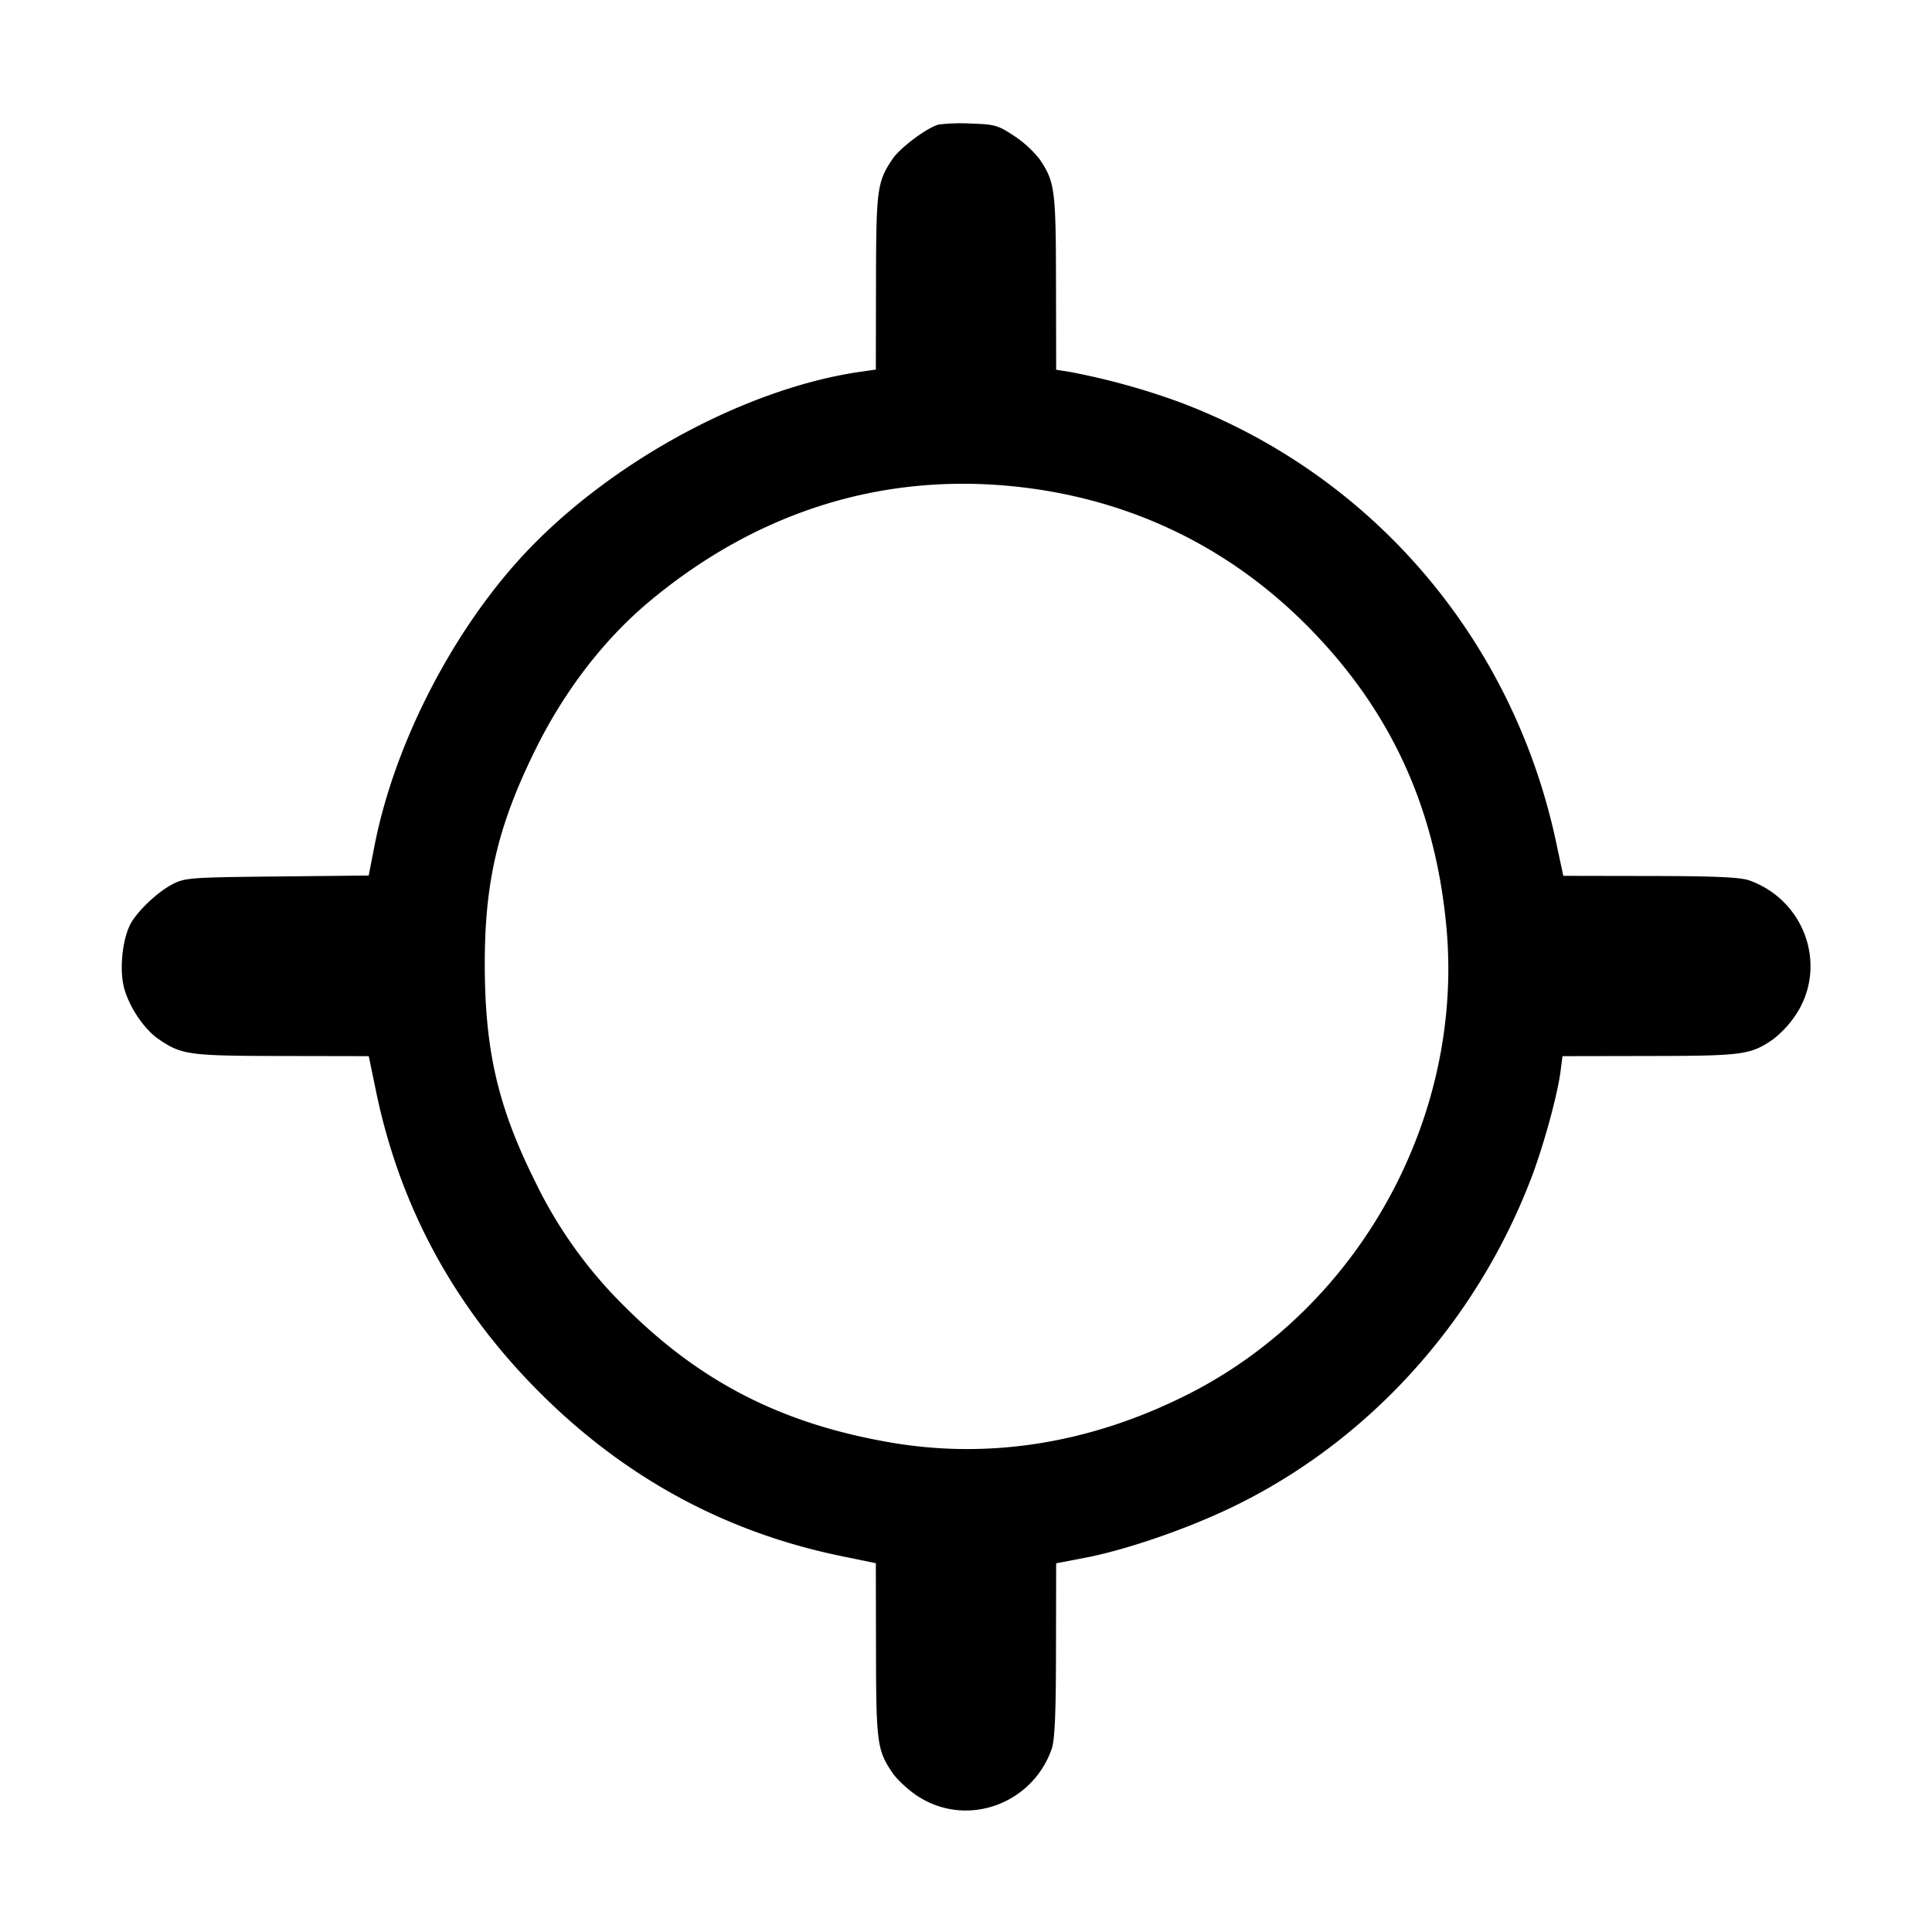 <svg width="24" height="24" fill="none" xmlns="http://www.w3.org/2000/svg"><path d="M11.66 1.547c-.149.042-.48.289-.574.43-.19.282-.202.376-.204 1.528l-.002 1.086-.19.027c-1.479.214-3.228 1.187-4.288 2.386-.846.958-1.515 2.297-1.75 3.504l-.072.368-1.14.012c-1.092.011-1.147.016-1.308.102-.185.099-.431.335-.513.492-.09.173-.131.502-.091.728.043.248.247.568.45.704.28.19.376.202 1.523.204l1.08.002.089.43c.296 1.439.974 2.688 2.033 3.747 1.059 1.059 2.308 1.737 3.747 2.033l.43.089.002 1.08c.002 1.147.014 1.243.204 1.523.052.077.184.202.294.277.602.412 1.433.132 1.683-.568.04-.112.054-.43.055-1.231l.002-1.08.37-.071c.5-.097 1.232-.348 1.79-.614 1.7-.811 3.053-2.295 3.744-4.106.15-.394.321-1.015.361-1.315l.025-.194 1.085-.002c1.152-.002 1.247-.014 1.527-.204a1.32 1.32 0 0 0 .277-.294c.412-.602.132-1.433-.568-1.683-.112-.04-.43-.054-1.231-.055l-1.08-.002-.092-.43c-.542-2.521-2.287-4.556-4.674-5.454a8.67 8.67 0 0 0-1.364-.376l-.17-.027-.002-1.087c-.002-1.153-.014-1.247-.204-1.529a1.362 1.362 0 0 0-.312-.286c-.201-.134-.244-.147-.54-.156a2.31 2.31 0 0 0-.402.012m.904 4.492c1.439.141 2.7.741 3.705 1.766 1.007 1.027 1.557 2.224 1.697 3.693.228 2.381-1.083 4.755-3.219 5.828-1.195.601-2.442.803-3.667.596-1.357-.23-2.378-.75-3.316-1.688a5.574 5.574 0 0 1-1.125-1.574c-.452-.911-.614-1.609-.617-2.66-.003-1.029.158-1.726.615-2.66.365-.748.864-1.398 1.44-1.877 1.32-1.097 2.85-1.583 4.487-1.424" fill-rule="evenodd" fill="#000"/></svg>